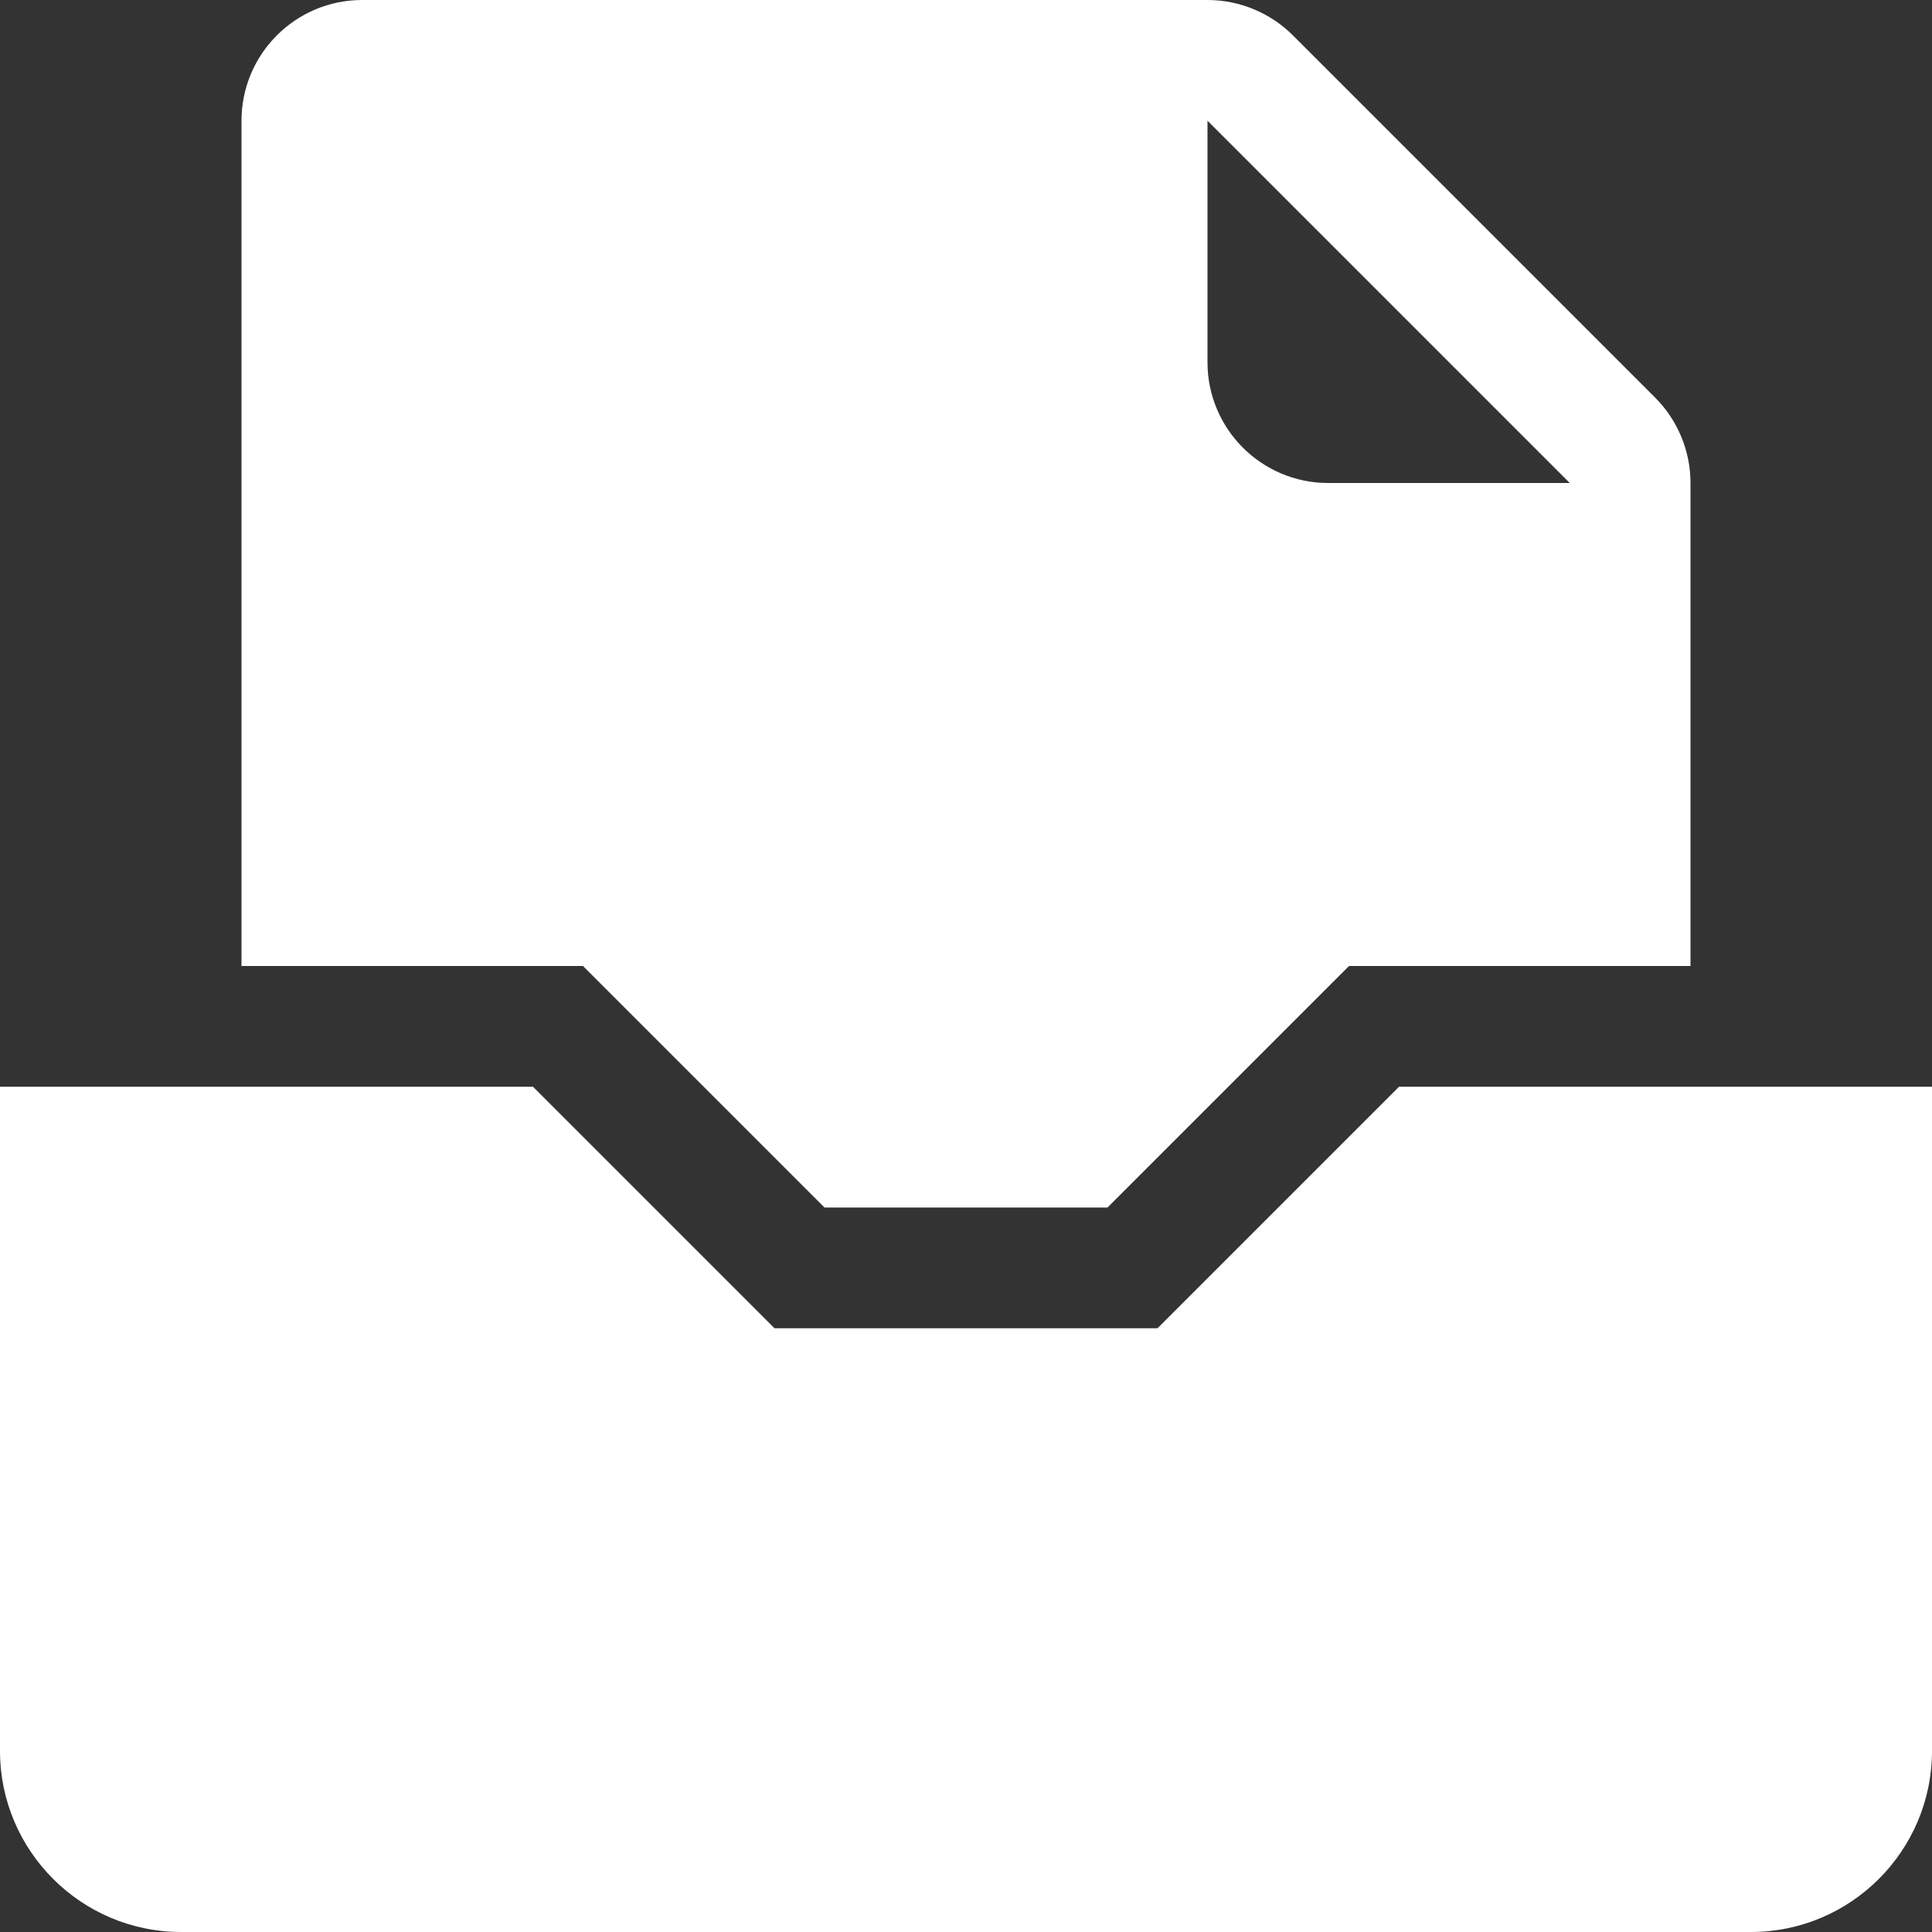 <svg width="40" height="40" viewBox="0 0 40 40" fill="none" xmlns="http://www.w3.org/2000/svg">
<rect x="0" y="0" width="40" height="40" fill="#333333" stroke="none"/>
<path d="M17.07 25H22.93L27.93 20H35V10C35 9.337 34.736 8.701 34.268 8.232L26.768 0.732C26.299 0.264 25.663 0 25 0H7.5C6.119 0 5 1.119 5 2.5V20H12.07L17.07 25H17.07ZM25 2.5L32.5 10H27.5C26.119 10 25 8.881 25 7.5V2.5Z" fill="white"/>
<path d="M28.965 22.5L23.965 27.5H16.035L11.035 22.5H0V36.25C0 38.318 1.682 40 3.75 40H36.25C38.318 40 40 38.318 40 36.25V22.5H28.965Z" fill="white"/>
</svg>
